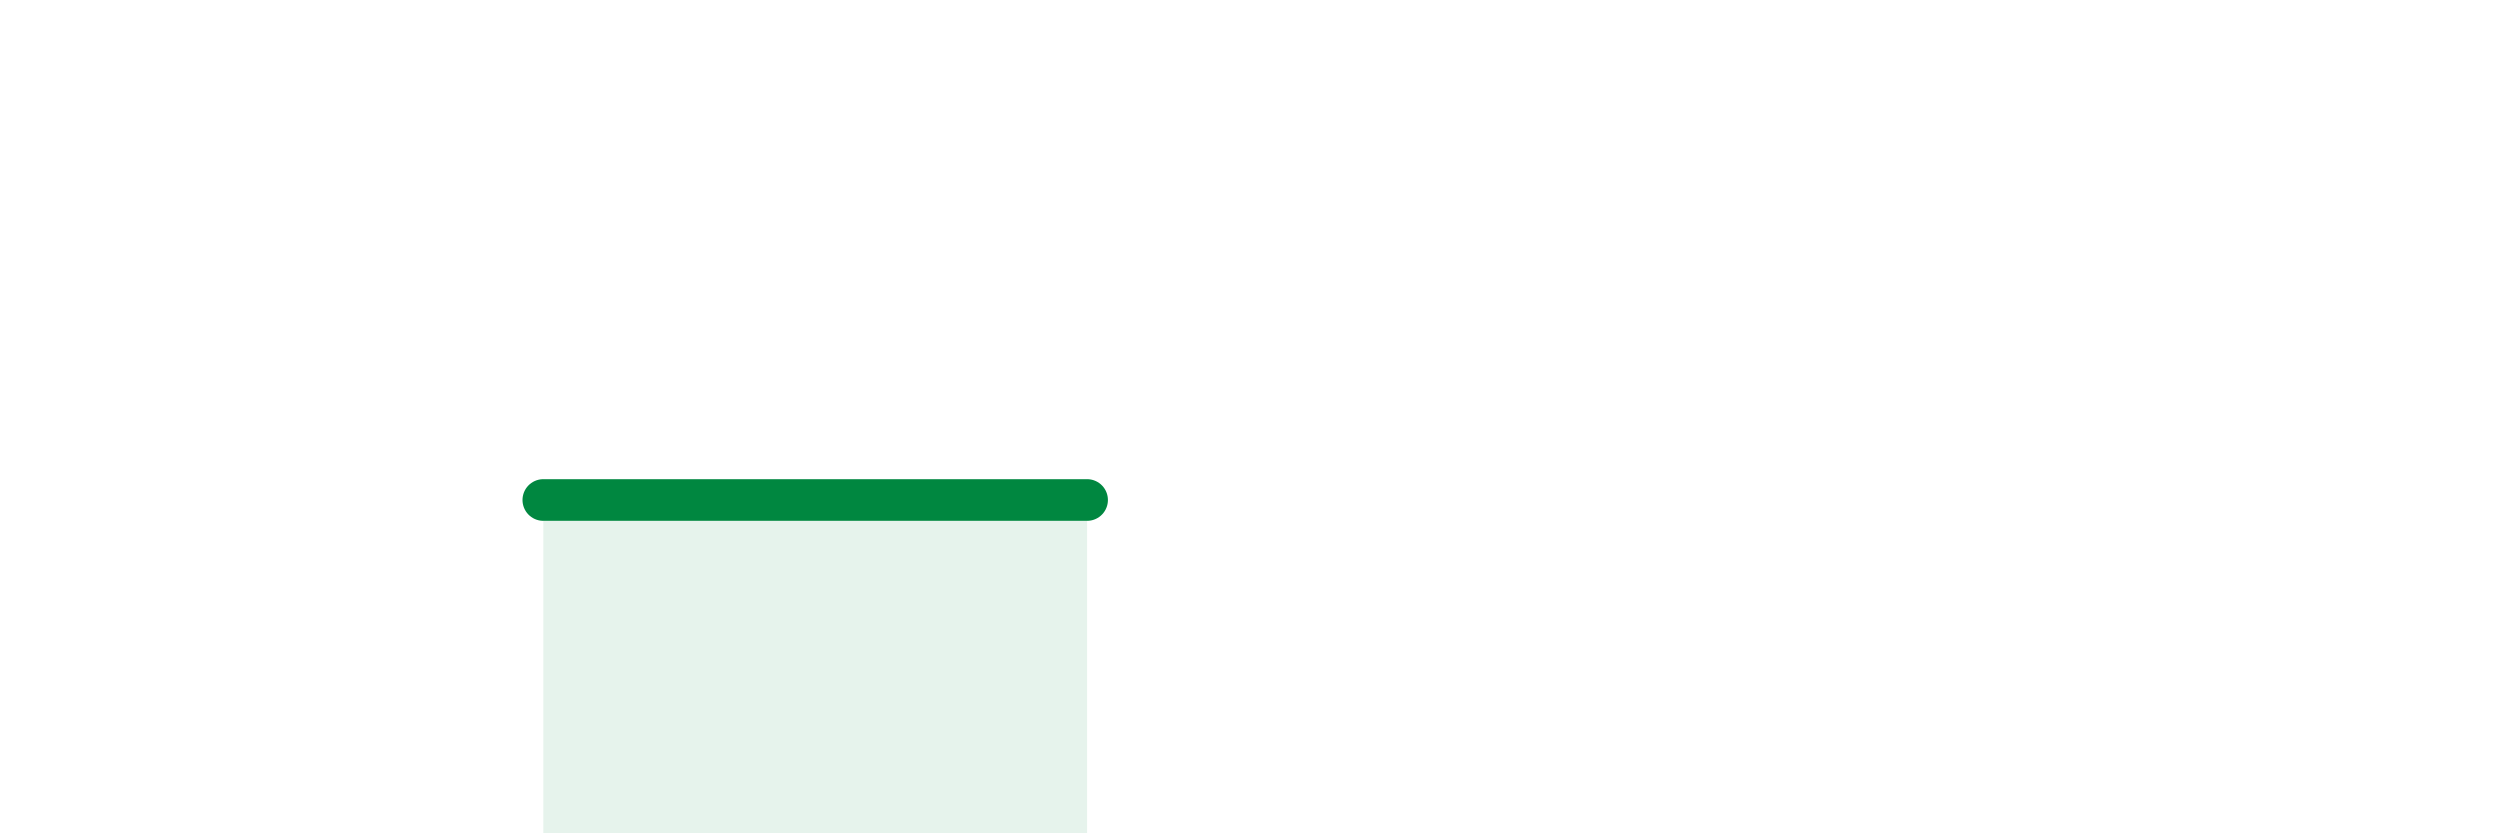 
    <svg width="60" height="20" viewBox="0 0 60 20" xmlns="http://www.w3.org/2000/svg">
      <path
        d="M 13.04,12 C 14.08,12 15.65,12 18.26,12 C 20.87,12 24.52,12 26.09,12L26.09 20L13.04 20Z"
        fill="#008740"
        opacity="0.1"
        stroke-linecap="round"
        stroke-linejoin="round"
      />
      <path
        d="M 13.04,12 C 14.08,12 15.65,12 18.26,12 C 20.87,12 24.52,12 26.09,12"
        stroke="#008740"
        stroke-width="1"
        fill="none"
        stroke-linecap="round"
        stroke-linejoin="round"
      />
    </svg>
  